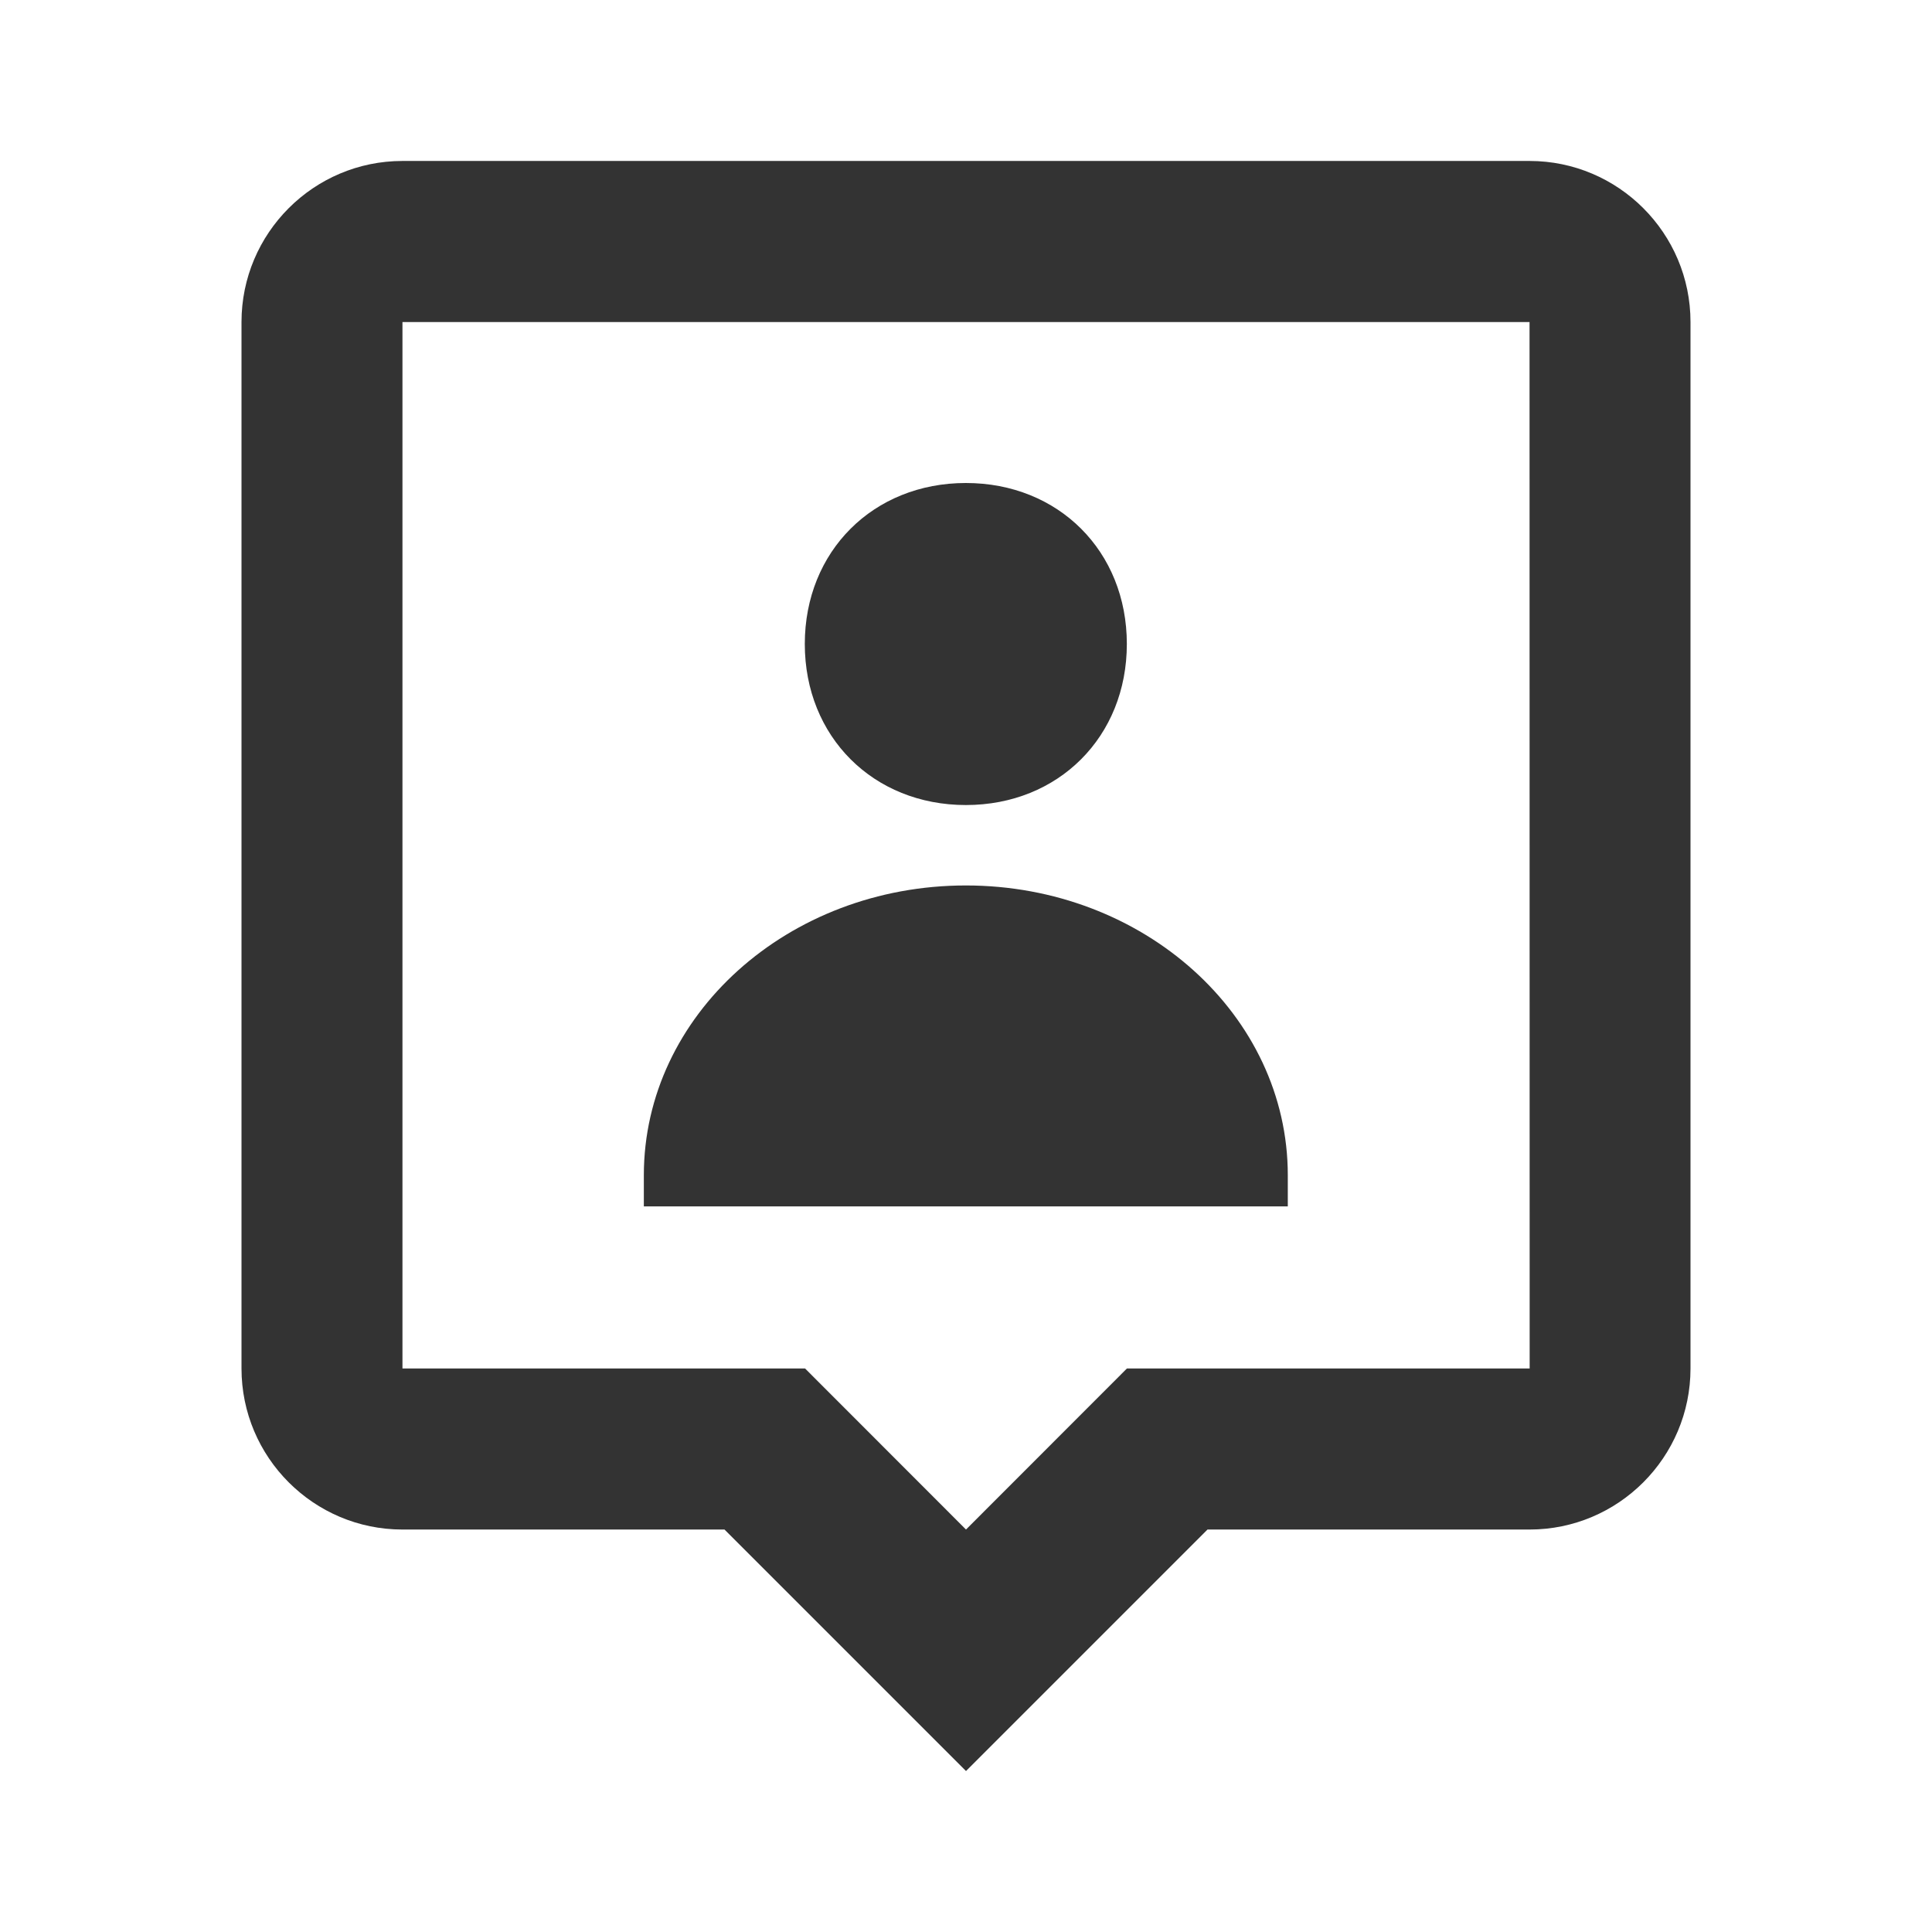 <svg width="16" height="16" viewBox="0 0 16 16" fill="none" xmlns="http://www.w3.org/2000/svg">
<g id="bx-user-pin.svg">
<path id="Vector" d="M7.999 6.667C8.766 6.667 9.332 6.101 9.332 5.333C9.332 4.565 8.766 4 7.999 4C7.232 4 6.665 4.565 6.665 5.333C6.665 6.101 7.232 6.667 7.999 6.667ZM7.999 7.333C6.526 7.333 5.332 8.408 5.332 9.733V9.991H10.665V9.733C10.665 8.408 9.471 7.333 7.999 7.333Z" fill="#333333"/>
<path id="Vector_2" d="M12.667 1.333H3.333C2.598 1.333 2 1.931 2 2.667V11.333C2 12.069 2.598 12.667 3.333 12.667H6L8 14.667L10 12.667H12.667C13.402 12.667 14 12.069 14 11.333V2.667C14 1.931 13.402 1.333 12.667 1.333ZM9.333 11.333L8 12.667L6.667 11.333H3.333V2.667H12.667L12.668 11.333H9.333Z" fill="#333333"/>
</g>
</svg>
